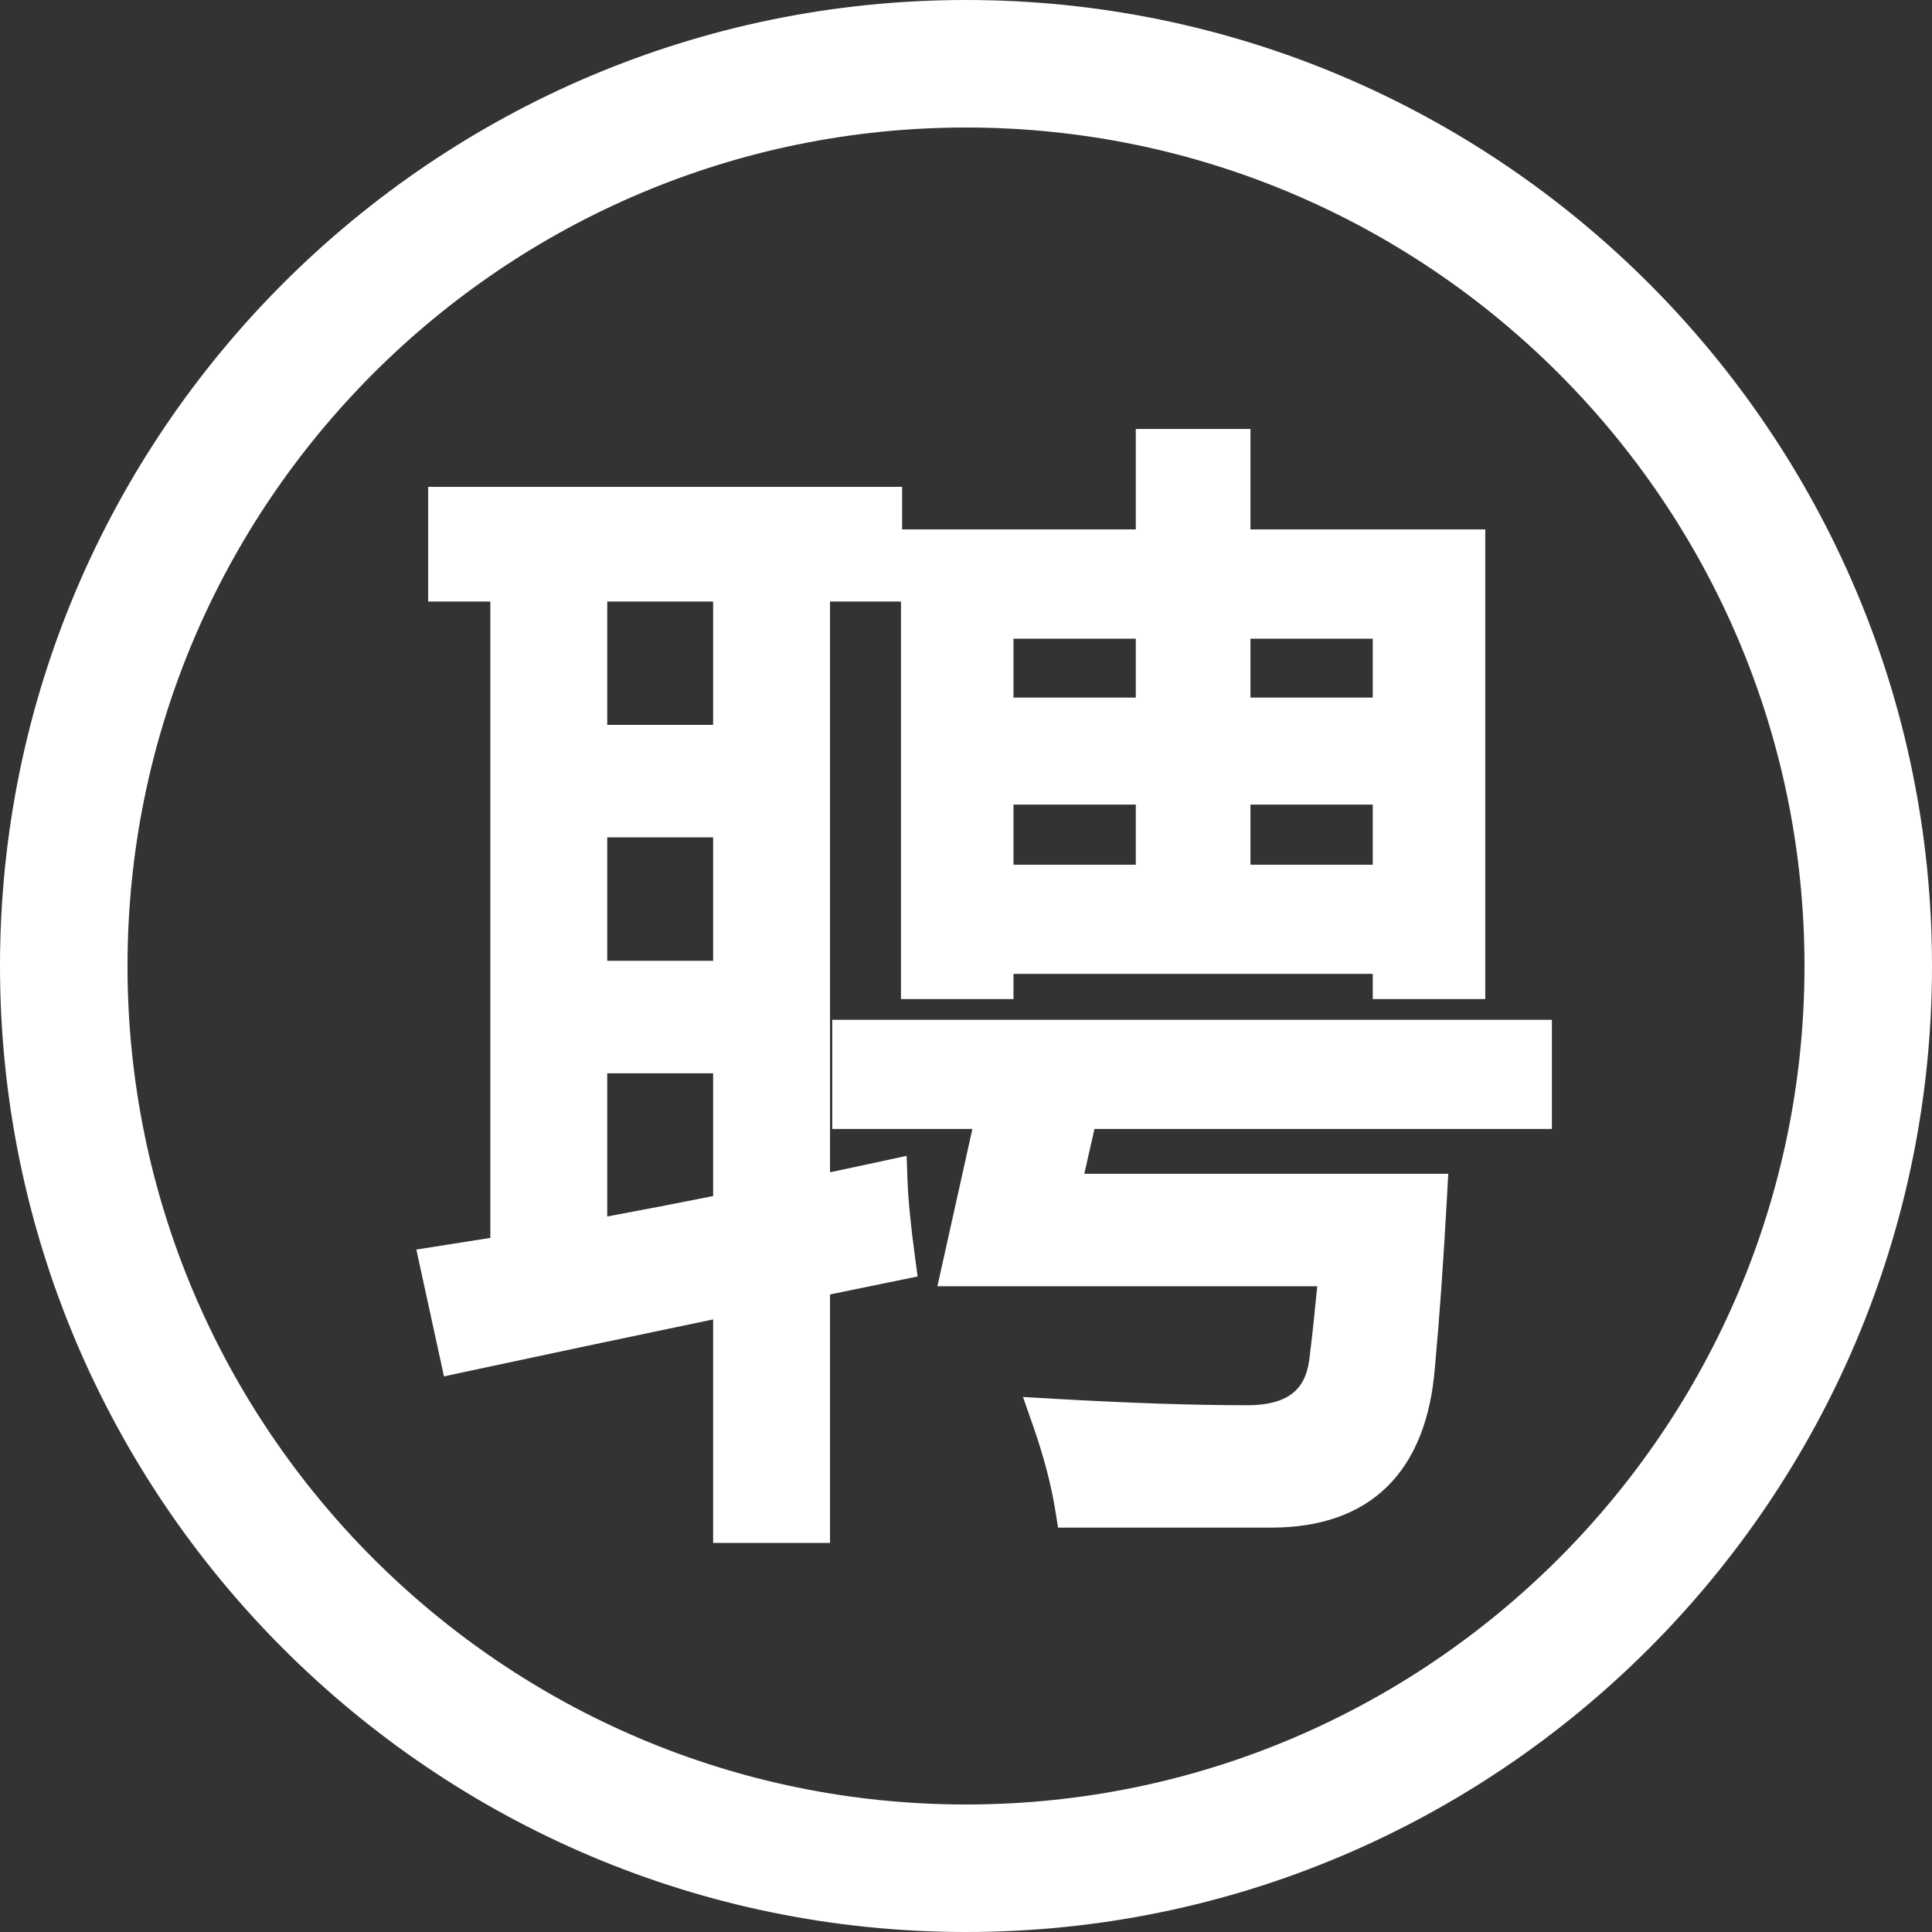 <?xml version="1.0" encoding="UTF-8"?>
<svg width="26px" height="26px" viewBox="0 0 26 26" version="1.1" xmlns="http://www.w3.org/2000/svg" xmlns:xlink="http://www.w3.org/1999/xlink">
    <rect x="0" y="0" width="26" height="26" fill="#333333" stroke="none"/>
    <title>编组</title>
    <g id="官网" stroke="none" stroke-width="1" fill="none" fill-rule="evenodd">
        <g id="首页条目下拉菜单" transform="translate(-1045, -185)" fill="#FFFFFF" fill-rule="nonzero">
            <g id="编组-9" transform="translate(1045, 93)">
                <g id="编组" transform="translate(0, 92)">
                    <path d="M13,26 C5.832,26 0,20.168 0,13 C0,5.832 5.832,0 13,0 C20.168,0 26,5.832 26,13 C26,20.168 20.168,26 13,26 Z M13,1.716 C6.778,1.716 1.716,6.778 1.716,13 C1.716,19.222 6.778,24.284 13,24.284 C19.222,24.284 24.284,19.222 24.284,13 C24.284,6.778 19.222,1.716 13,1.716 Z M9.597,20.764 L9.597,17.756 C8.485,17.988 7.368,18.224 6.247,18.464 L5.975,18.523 L5.603,16.816 C5.603,16.816 6.359,16.696 6.599,16.659 L6.599,8.095 L5.762,8.095 L5.762,6.552 L12.14,6.552 L12.14,7.125 L15.285,7.125 L15.285,5.773 L16.828,5.773 L16.828,7.125 L19.988,7.125 L19.988,13.445 L18.474,13.445 L18.474,13.106 L13.639,13.106 L13.639,13.445 L12.125,13.445 L12.125,8.095 L11.17,8.095 L11.17,15.776 C11.399,15.729 12.201,15.555 12.201,15.555 L12.213,15.888 C12.223,16.151 12.257,16.498 12.314,16.919 L12.349,17.178 L11.17,17.42 L11.17,20.764 L9.597,20.764 Z M8.172,16.371 C8.635,16.285 9.11,16.193 9.597,16.096 L9.597,14.444 L8.172,14.444 L8.172,16.371 Z M9.597,12.93 L9.597,11.269 L8.172,11.269 L8.172,12.93 L9.597,12.93 Z M18.474,11.637 L18.474,10.828 L16.828,10.828 L16.828,11.637 L18.474,11.637 Z M15.285,11.637 L15.285,10.828 L13.639,10.828 L13.639,11.637 L15.285,11.637 Z M9.597,9.755 L9.597,8.095 L8.172,8.095 L8.172,9.755 L9.597,9.755 Z M18.474,9.388 L18.474,8.595 L16.828,8.595 L16.828,9.388 L18.474,9.388 L18.474,9.388 Z M15.285,9.388 L15.285,8.595 L13.639,8.595 L13.639,9.388 L15.285,9.388 L15.285,9.388 Z M14.239,20.558 L14.201,20.323 C14.146,19.979 14.046,19.599 13.905,19.195 L13.767,18.8 L14.184,18.824 C15.193,18.882 16.068,18.911 16.784,18.911 C17.458,18.911 17.587,18.584 17.624,18.263 C17.655,18.018 17.689,17.701 17.727,17.31 L12.615,17.31 L13.086,15.193 L11.2,15.193 L11.2,13.724 L20.885,13.724 L20.885,15.193 L14.729,15.193 L14.592,15.796 L19.49,15.796 L19.474,16.09 C19.424,16.998 19.369,17.773 19.311,18.394 C19.202,19.808 18.44,20.558 17.108,20.558 L14.239,20.558 L14.239,20.558 Z" id="形状"></path>
                </g>
            </g>
        </g>
    </g>
</svg>